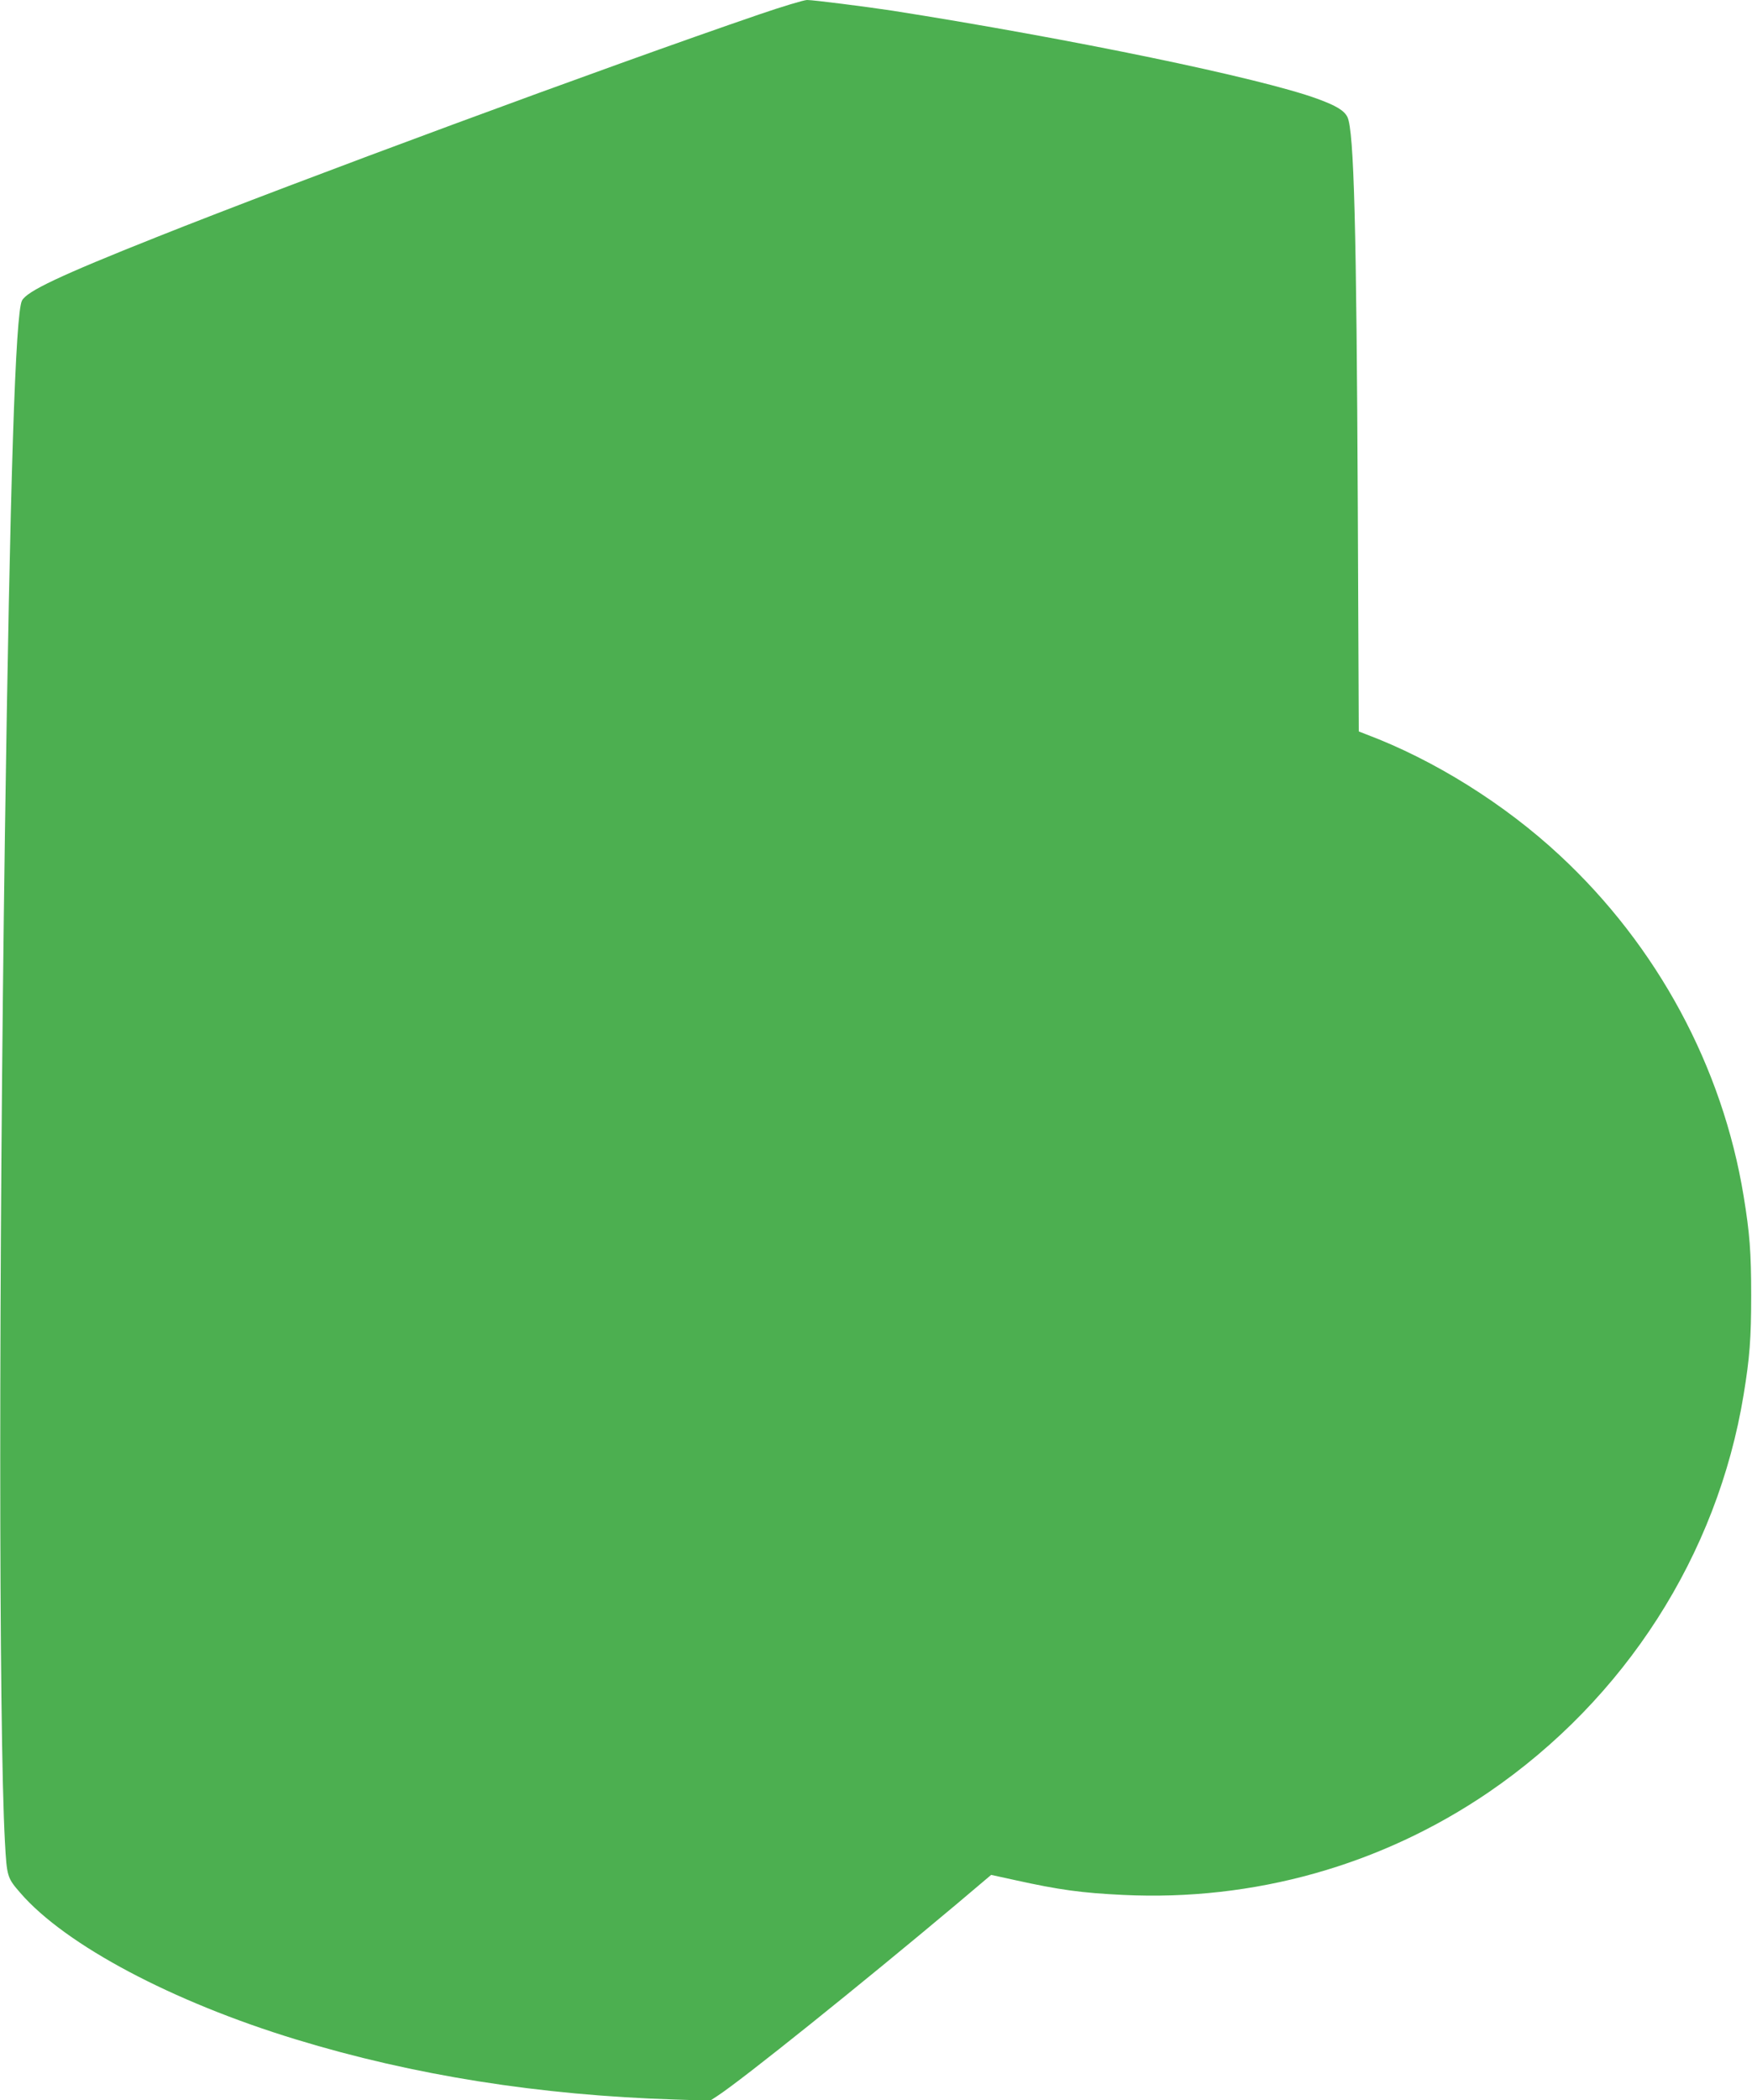 <?xml version="1.0" standalone="no"?>
<!DOCTYPE svg PUBLIC "-//W3C//DTD SVG 20010904//EN"
 "http://www.w3.org/TR/2001/REC-SVG-20010904/DTD/svg10.dtd">
<svg version="1.0" xmlns="http://www.w3.org/2000/svg"
 width="1068pt" height="1280pt" viewBox="0 0 1068 1280"
 preserveAspectRatio="xMidYMid meet">
<g transform="translate(0,1280) scale(0.1,-0.1)"
fill="#4caf50" stroke="none">
<path d="M4625 12711 c-929 -318 -2804 -1011 -3675 -1358 -588 -234 -786 -328
-816 -385 -40 -77 -73 -1098 -104 -3253 -38 -2638 -38 -5445 0 -6140 12 -213
13 -219 95 -313 274 -316 925 -662 1680 -892 717 -219 1484 -340 2307 -366
l217 -7 43 28 c151 98 878 682 1457 1168 l213 180 142 -31 c275 -61 412 -79
661 -91 799 -39 1576 180 2230 626 831 568 1394 1446 1554 2423 37 226 46 341
46 605 0 264 -9 379 -46 605 -129 789 -527 1525 -1120 2076 -337 314 -768 583
-1180 738 l-46 18 -6 1371 c-8 1700 -23 2289 -63 2373 -19 40 -69 70 -184 112
-348 127 -1494 364 -2591 537 -159 24 -480 65 -519 65 -19 0 -152 -40 -295
-89z"/>
</g>
</svg>
